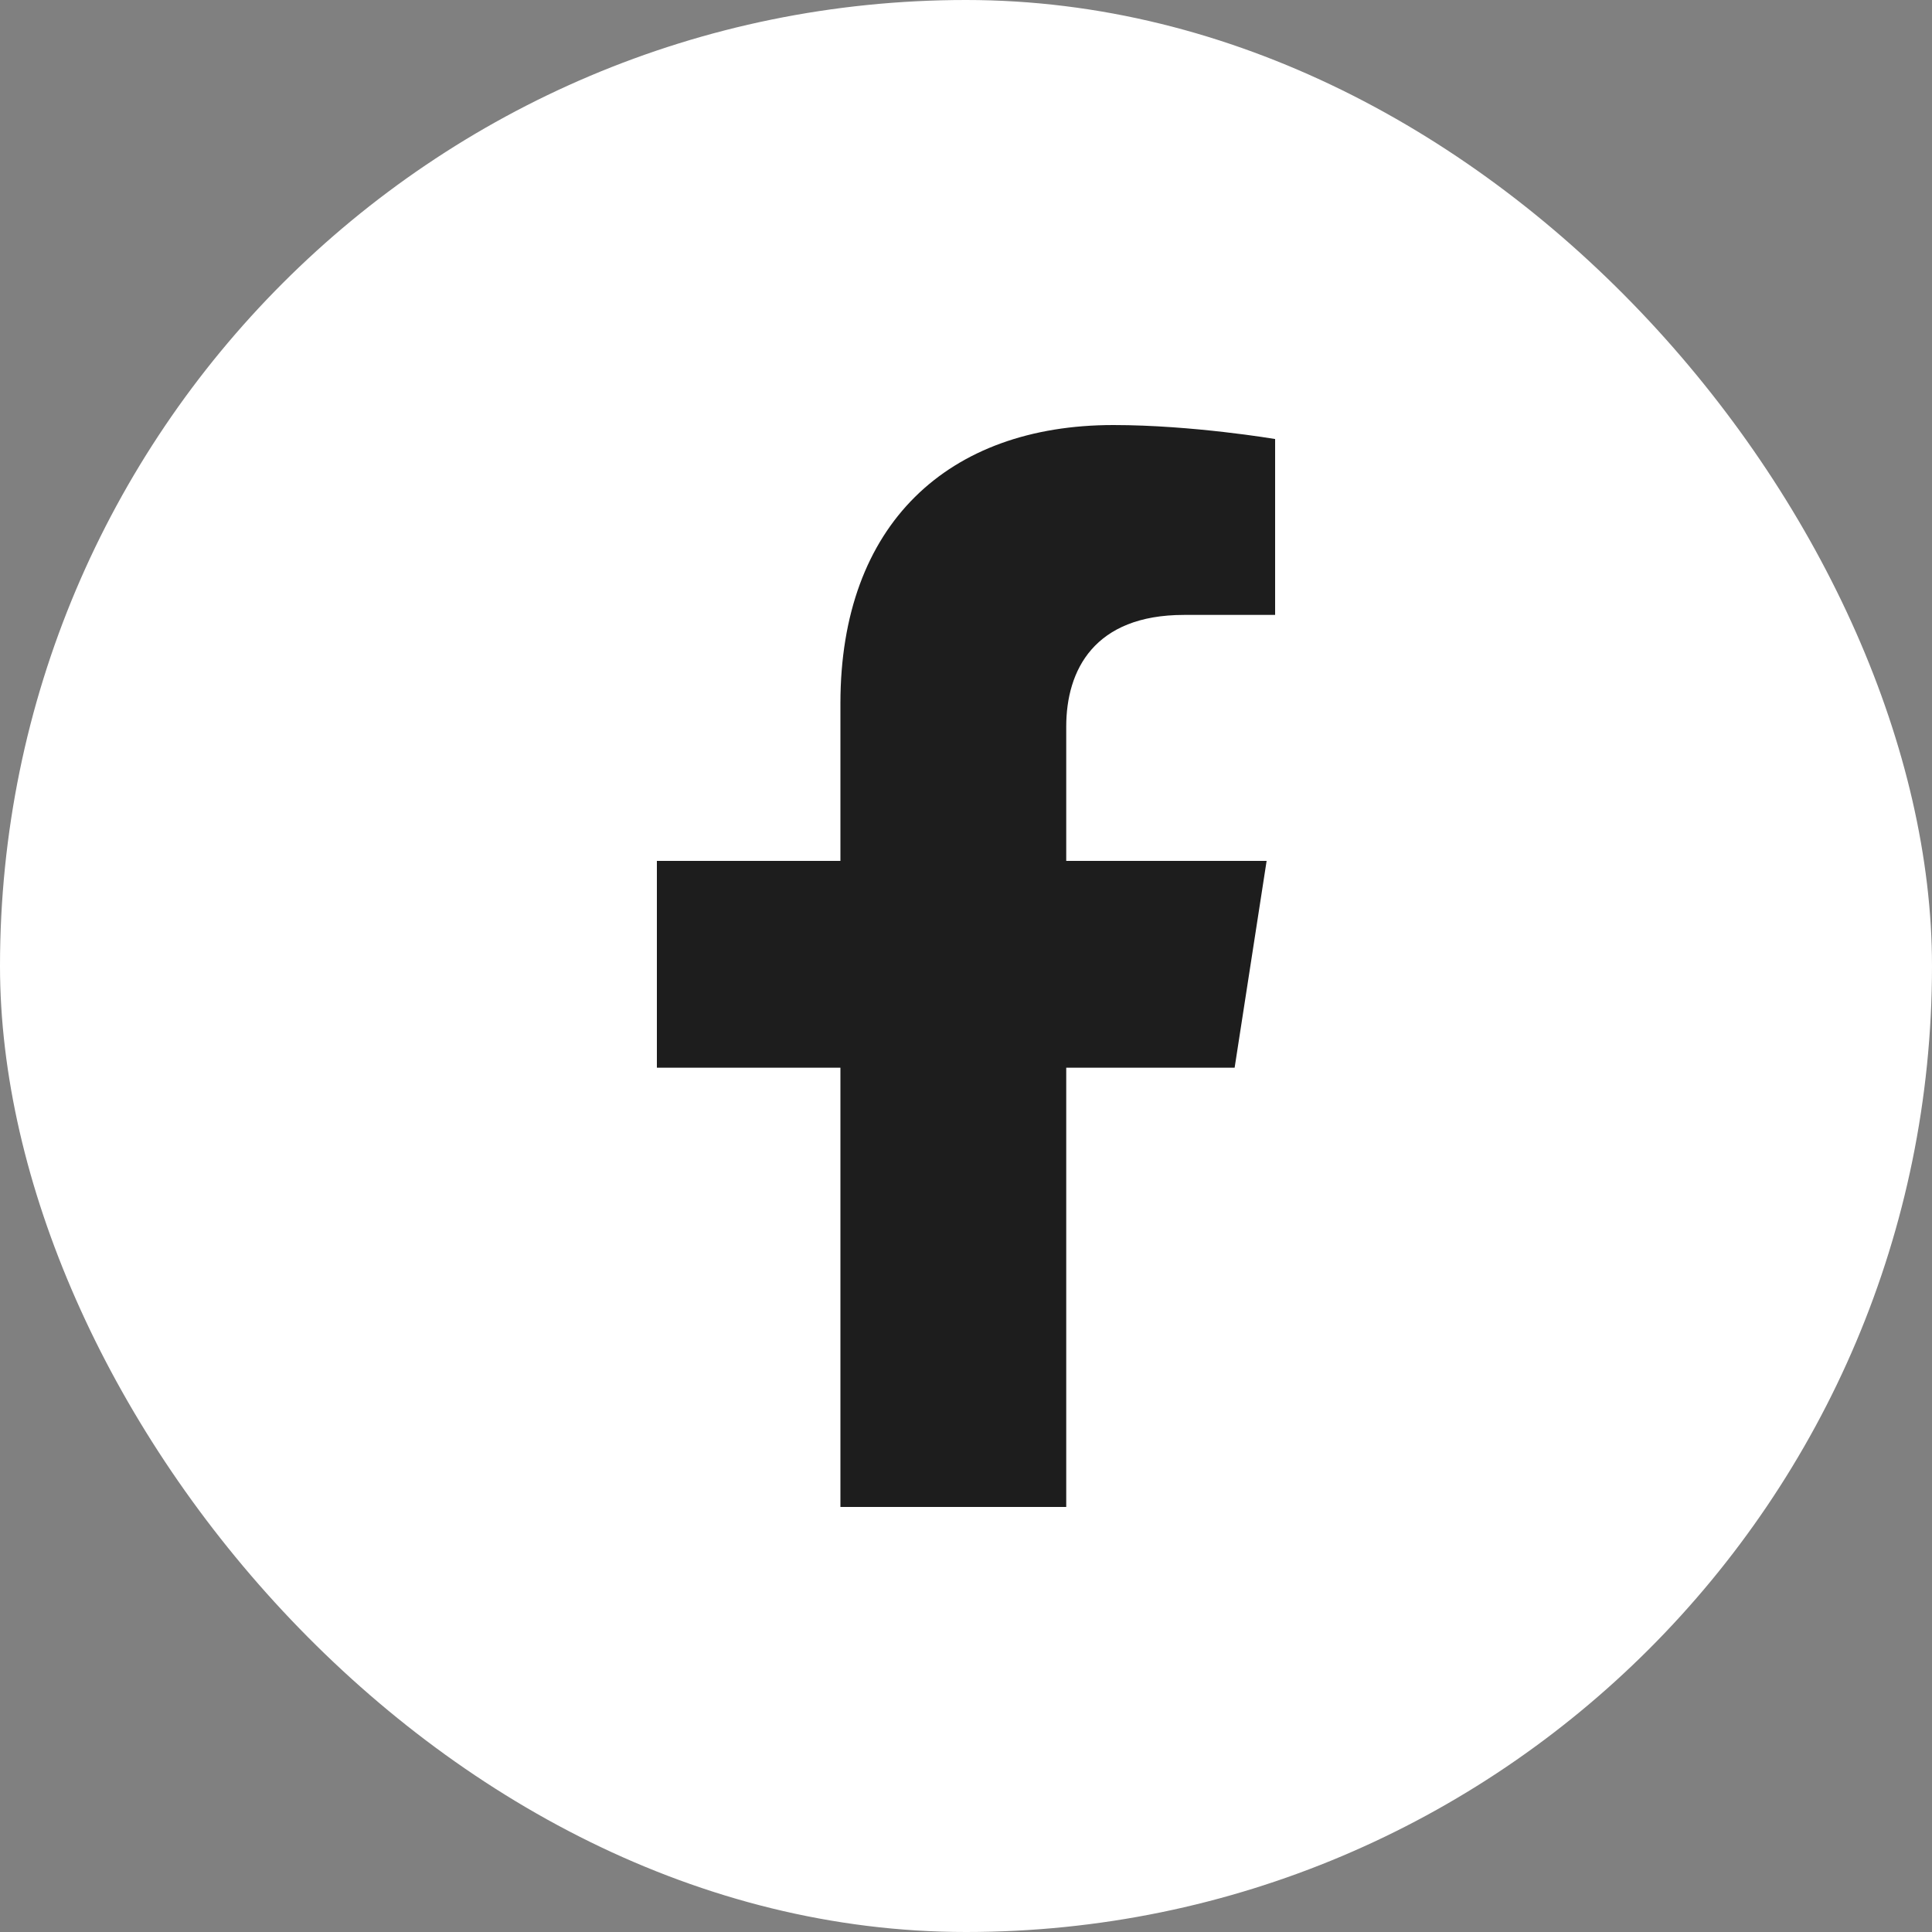 <svg width="25" height="25" viewBox="0 0 25 25" fill="none" xmlns="http://www.w3.org/2000/svg">
<rect x="0" y="0" width="25" height="25" fill="#808080" stroke="none"/>
<rect width="25" height="25" rx="12.5" fill="white"/>
<path d="M10.875 19.5V13.816H8.5V11.14H10.875V9.101C10.875 6.781 12.27 5.5 14.407 5.5C15.43 5.5 16.5 5.681 16.5 5.681V7.957H15.321C14.159 7.957 13.797 8.671 13.797 9.403V11.14H16.39L15.976 13.816H13.797V19.5C14.311 19.5 7.999 19.5 10.875 19.5Z" fill="#1D1D1D"/>
</svg>
